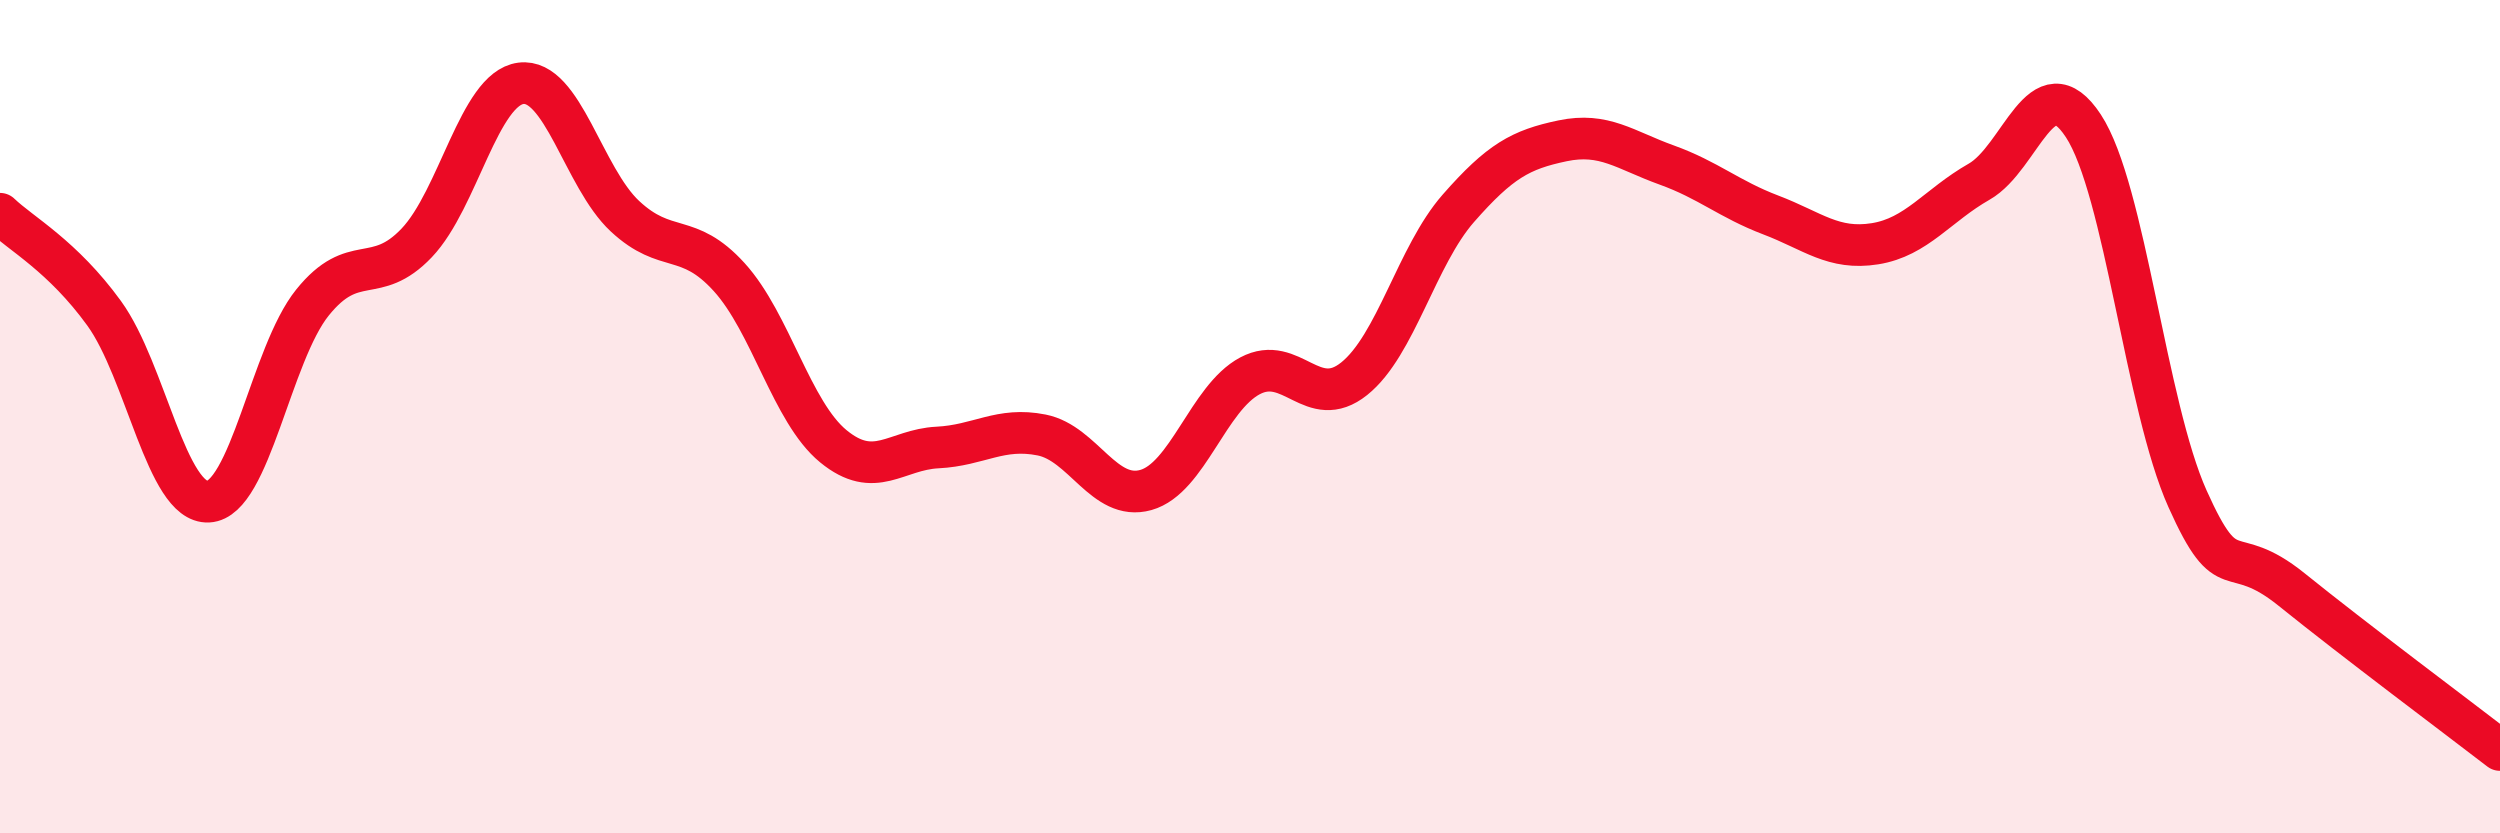 
    <svg width="60" height="20" viewBox="0 0 60 20" xmlns="http://www.w3.org/2000/svg">
      <path
        d="M 0,5.13 C 0.5,5.61 1.5,6.14 2.5,7.52 C 3.5,8.9 4,12.09 5,12.04 C 6,11.99 6.5,8.5 7.5,7.26 C 8.5,6.02 9,6.88 10,5.83 C 11,4.78 11.5,2.13 12.5,2 C 13.5,1.87 14,4.26 15,5.19 C 16,6.12 16.5,5.55 17.5,6.65 C 18.5,7.75 19,9.89 20,10.71 C 21,11.53 21.5,10.79 22.5,10.74 C 23.5,10.69 24,10.24 25,10.44 C 26,10.64 26.5,12.04 27.5,11.76 C 28.5,11.48 29,9.55 30,9.02 C 31,8.49 31.5,9.89 32.5,9.09 C 33.5,8.29 34,6.14 35,5 C 36,3.86 36.5,3.59 37.5,3.38 C 38.5,3.17 39,3.6 40,3.96 C 41,4.32 41.5,4.78 42.5,5.16 C 43.5,5.54 44,6.01 45,5.85 C 46,5.69 46.5,4.93 47.5,4.36 C 48.5,3.79 49,1.5 50,3.02 C 51,4.54 51.5,9.74 52.5,11.97 C 53.5,14.2 53.5,12.94 55,14.15 C 56.5,15.36 59,17.23 60,18L60 20L0 20Z"
        fill="#EB0A25"
        opacity="0.1"
        stroke-linecap="round"
        stroke-linejoin="round"
      />
      <path
        d="M 0,5.13 C 0.5,5.61 1.5,6.14 2.5,7.52 C 3.5,8.9 4,12.09 5,12.04 C 6,11.99 6.5,8.5 7.5,7.26 C 8.5,6.02 9,6.88 10,5.83 C 11,4.78 11.5,2.13 12.5,2 C 13.5,1.87 14,4.26 15,5.19 C 16,6.12 16.5,5.55 17.5,6.65 C 18.5,7.75 19,9.89 20,10.71 C 21,11.53 21.5,10.79 22.5,10.74 C 23.5,10.69 24,10.24 25,10.44 C 26,10.64 26.5,12.04 27.5,11.76 C 28.5,11.48 29,9.55 30,9.02 C 31,8.49 31.5,9.89 32.5,9.09 C 33.5,8.29 34,6.14 35,5 C 36,3.86 36.5,3.59 37.5,3.38 C 38.5,3.17 39,3.6 40,3.96 C 41,4.32 41.5,4.78 42.5,5.16 C 43.5,5.54 44,6.01 45,5.85 C 46,5.69 46.5,4.93 47.5,4.36 C 48.5,3.79 49,1.5 50,3.02 C 51,4.54 51.5,9.74 52.5,11.97 C 53.5,14.2 53.5,12.94 55,14.15 C 56.5,15.36 59,17.23 60,18"
        stroke="#EB0A25"
        stroke-width="1"
        fill="none"
        stroke-linecap="round"
        stroke-linejoin="round"
      />
    </svg>
  